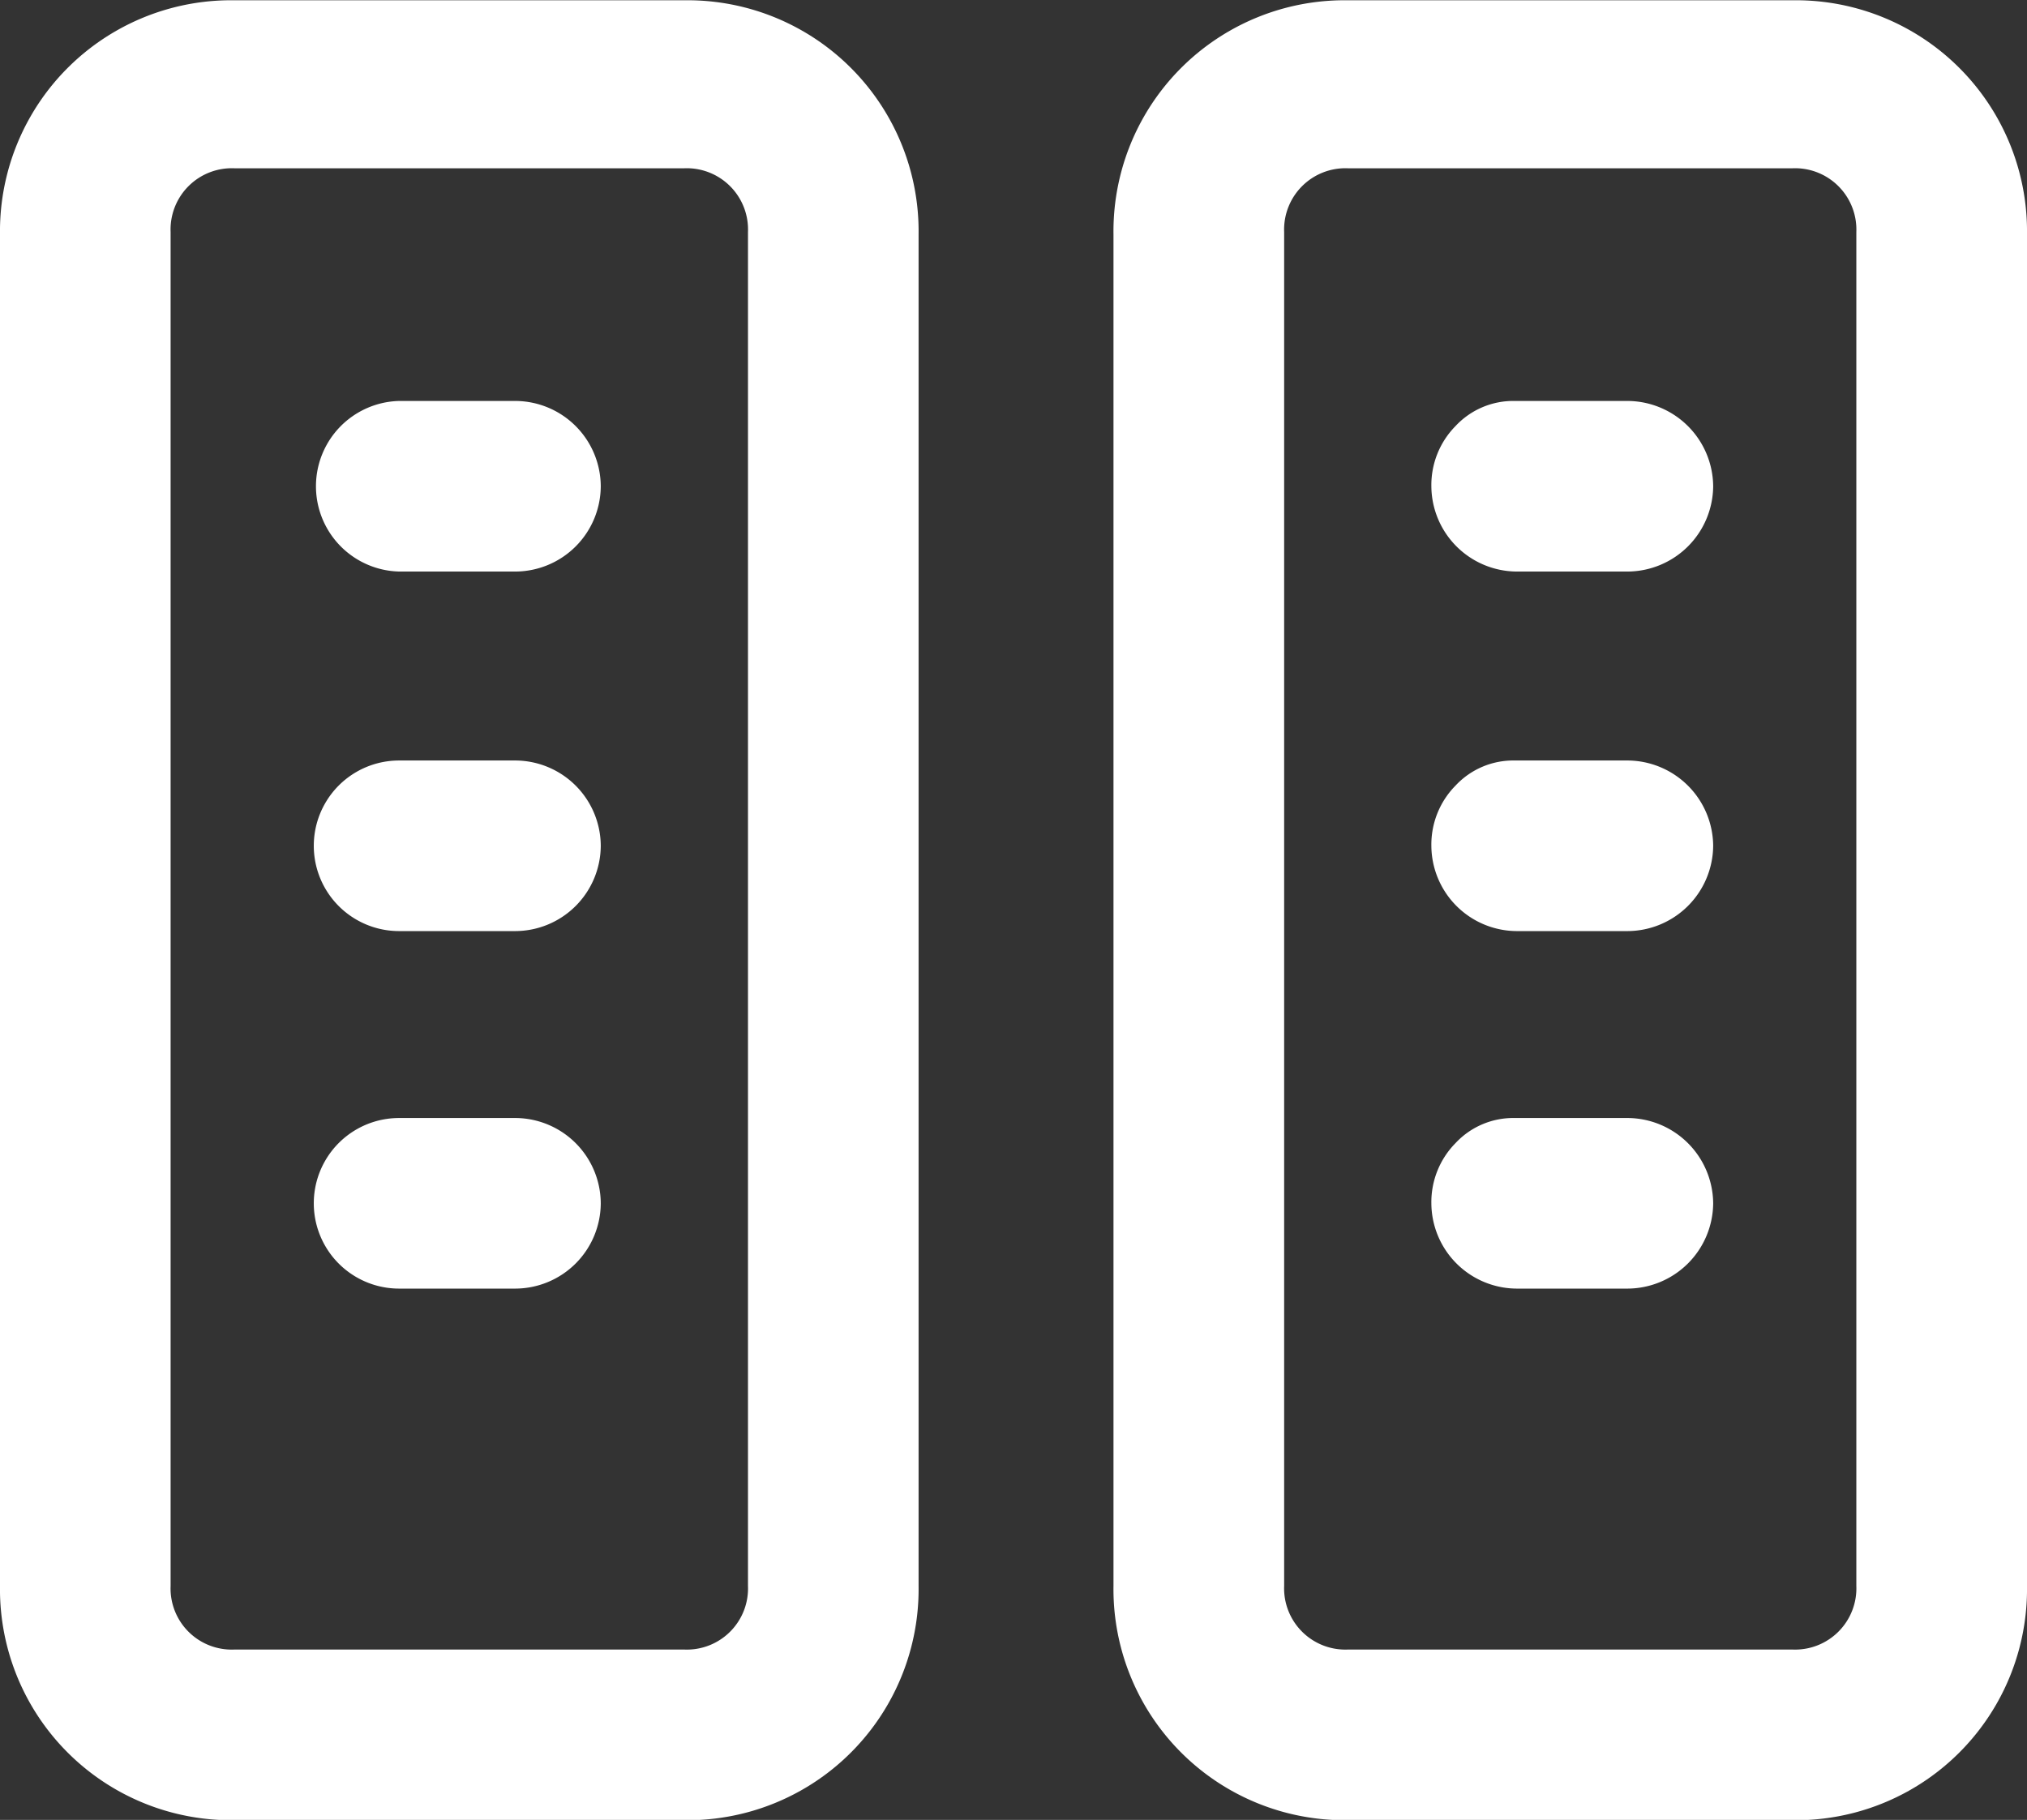 <svg xmlns="http://www.w3.org/2000/svg" width="35.964" height="32.294" viewBox="0 0 35.964 32.294">
  <rect x="0" y="0" width="35.964" height="32.294" fill="#333333" stroke="none"/>
  <path id="Path_49" data-name="Path 49" d="M998.292,2244.9a4.1,4.1,0,0,1-4.157-4.157v-23.981a4.1,4.1,0,0,1,4.157-4.156h7.984a4.1,4.1,0,0,1,4.157,4.156v23.981a4.1,4.1,0,0,1-4.157,4.157Zm19.757,0a4.1,4.1,0,0,1-4.158-4.157v-23.981a4.1,4.1,0,0,1,4.158-4.156h7.892a4.1,4.1,0,0,1,4.158,4.156v23.981a4.1,4.1,0,0,1-4.158,4.157Zm-19.757-3.028h7.984a1.085,1.085,0,0,0,1.13-1.129v-24.026a1.087,1.087,0,0,0-1.13-1.13h-7.984a1.087,1.087,0,0,0-1.13,1.13v24.026a1.085,1.085,0,0,0,1.13,1.129m19.757,0h7.892a1.087,1.087,0,0,0,1.13-1.129v-24.026a1.088,1.088,0,0,0-1.13-1.13h-7.892a1.088,1.088,0,0,0-1.13,1.13v24.026a1.087,1.087,0,0,0,1.13,1.129m-13.255-7.918a1.521,1.521,0,0,0-1.513-1.514h-2.065a1.513,1.513,0,0,0,0,3.027h2.065a1.521,1.521,0,0,0,1.513-1.513m19.737,0a1.526,1.526,0,0,0-1.515-1.514h-2.006a1.4,1.4,0,0,0-1.051.446,1.491,1.491,0,0,0-.428,1.068,1.522,1.522,0,0,0,1.513,1.513h1.972a1.526,1.526,0,0,0,1.515-1.513m-19.737-6.345a1.521,1.521,0,0,0-1.513-1.513h-2.065a1.513,1.513,0,0,0,0,3.027h2.065a1.521,1.521,0,0,0,1.513-1.514m19.737,0a1.526,1.526,0,0,0-1.515-1.513h-2.006a1.4,1.4,0,0,0-1.051.446,1.489,1.489,0,0,0-.428,1.067,1.522,1.522,0,0,0,1.513,1.514h1.972a1.526,1.526,0,0,0,1.515-1.514m-19.737-6.38a1.521,1.521,0,0,0-1.513-1.513h-2.065a1.514,1.514,0,0,0,0,3.027h2.065a1.521,1.521,0,0,0,1.513-1.514m19.737,0a1.526,1.526,0,0,0-1.515-1.513h-2.006a1.4,1.4,0,0,0-1.051.446,1.49,1.49,0,0,0-.428,1.067,1.523,1.523,0,0,0,1.513,1.514h1.972a1.526,1.526,0,0,0,1.515-1.514m-26.239,20.643h0Zm19.757,0h0Z" transform="translate(-994.135 -2212.601)" fill="#fff"/>
</svg>
